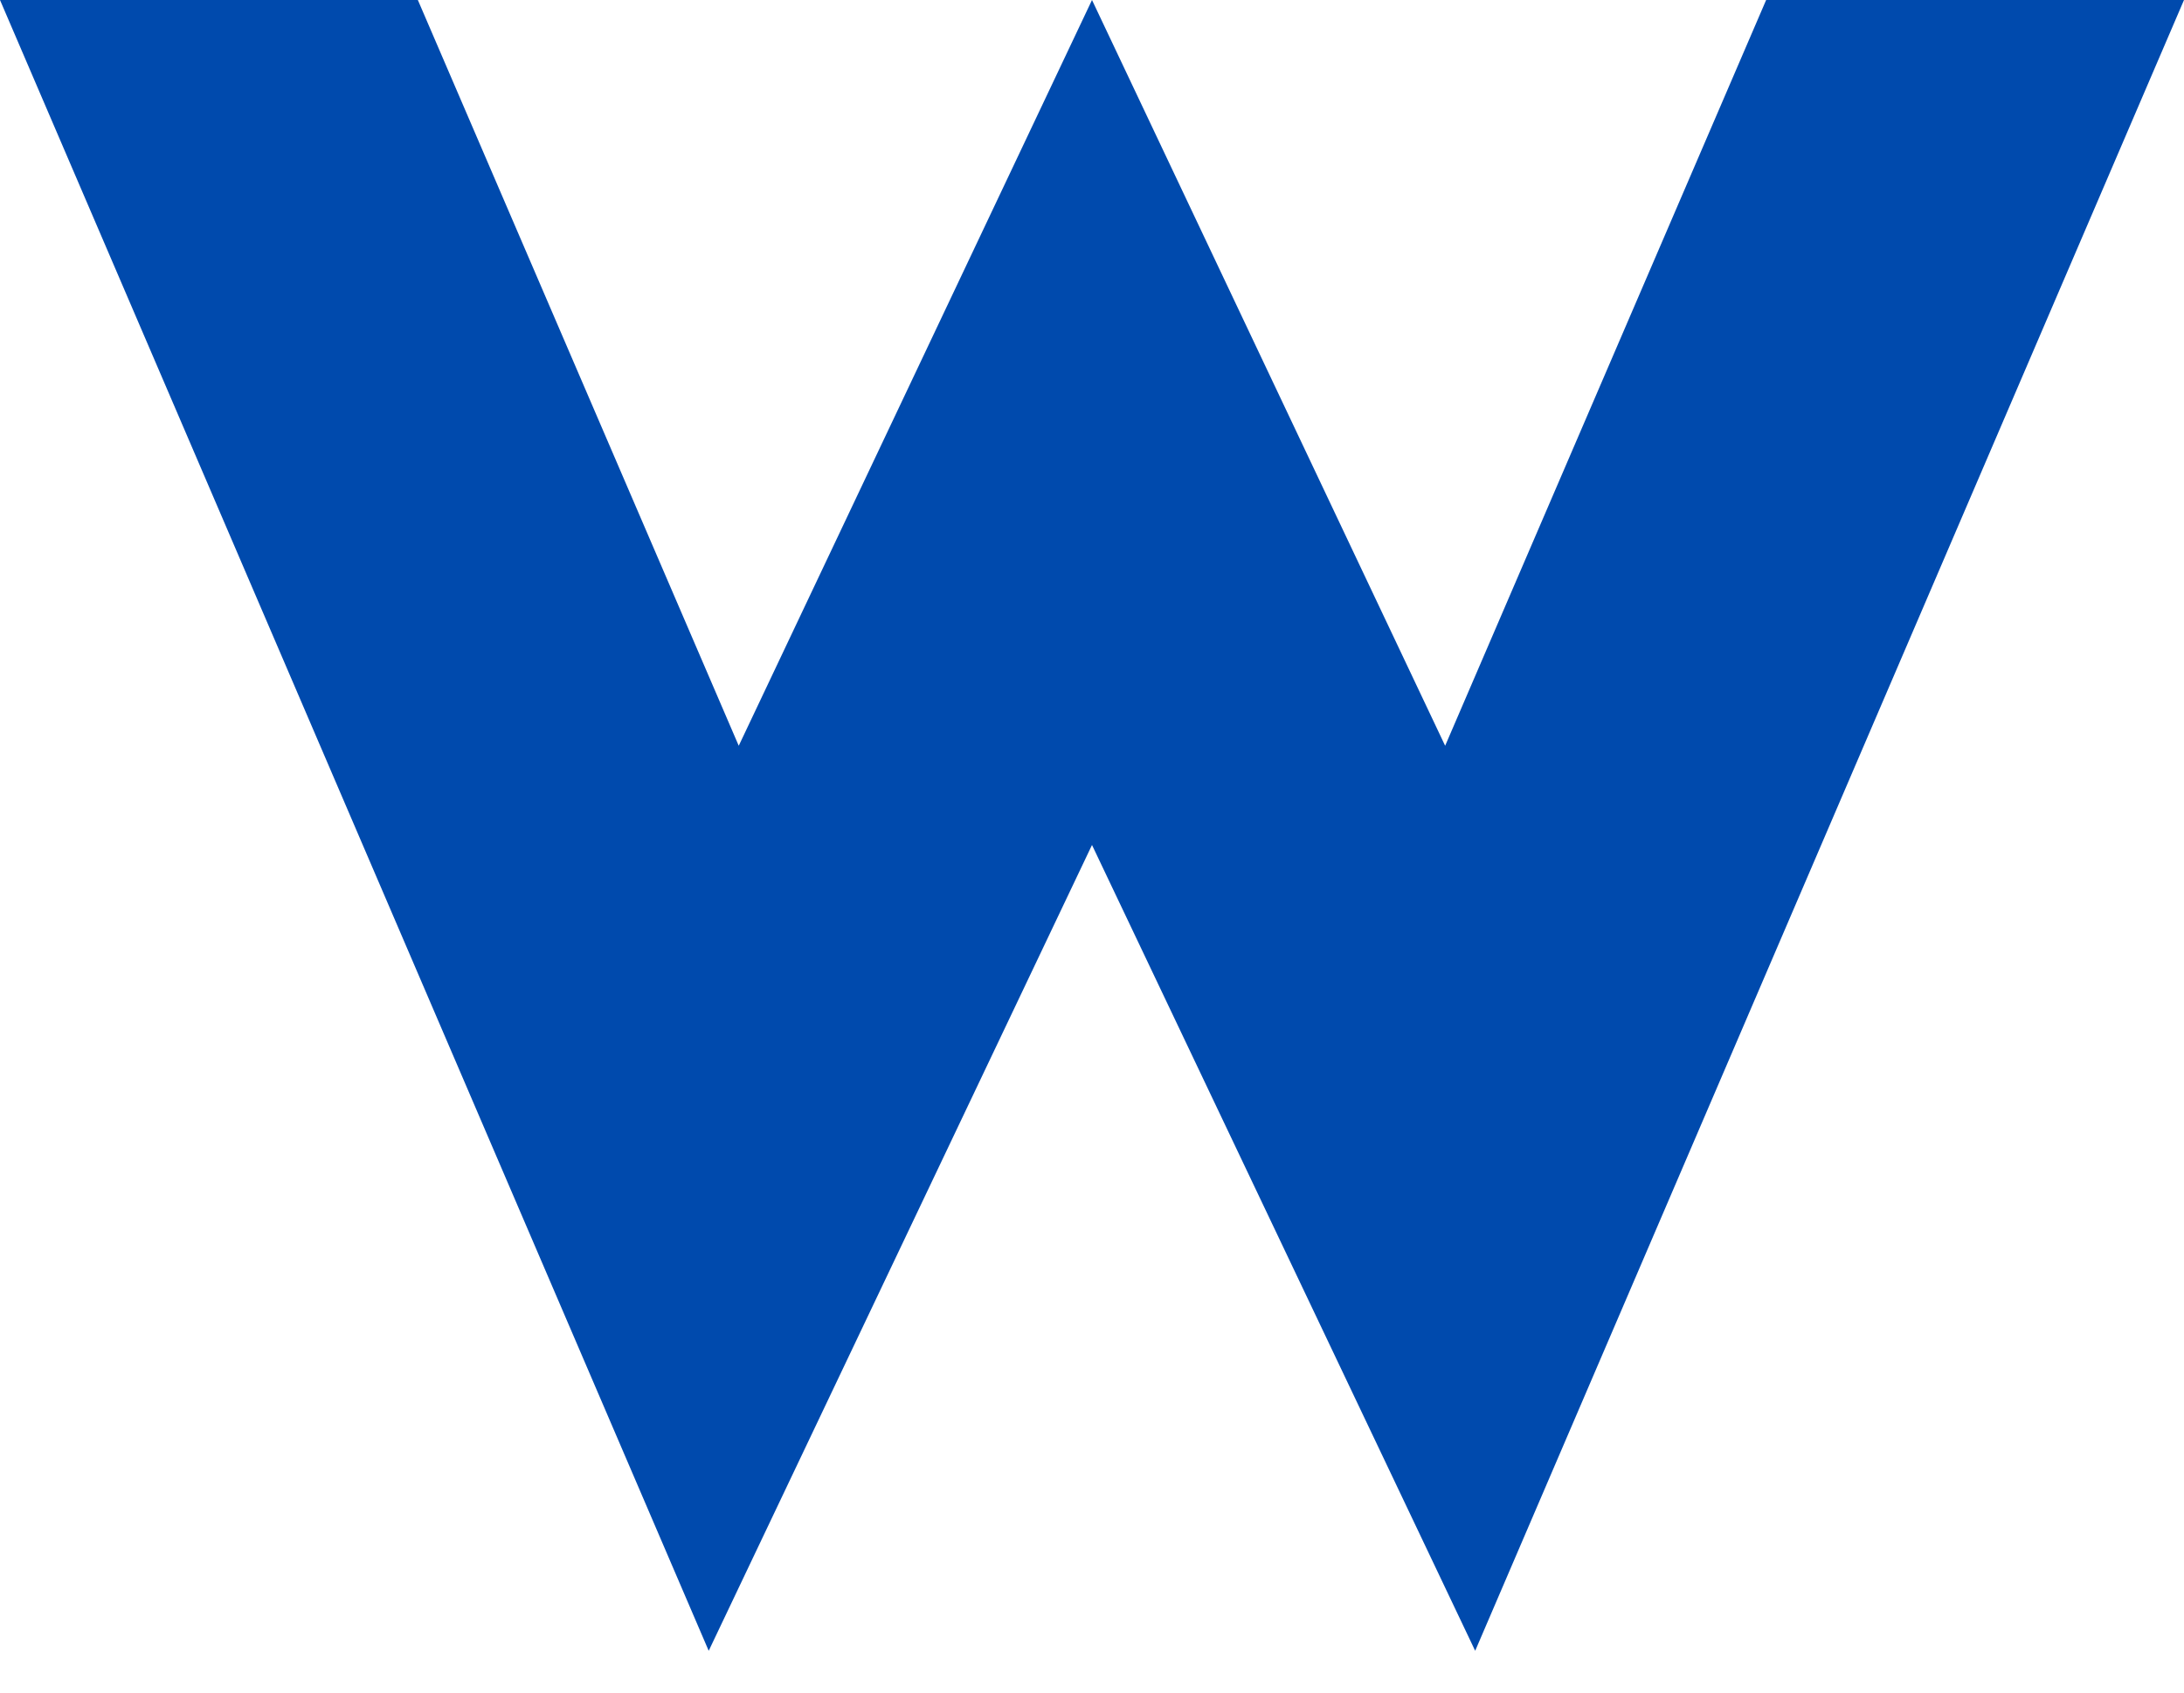<svg width="40" height="31" viewBox="0 0 40 31" fill="none" xmlns="http://www.w3.org/2000/svg">
<path d="M0 0L12.98 30.235L20 15.476L27.018 30.235L40 0H32.347L26.468 13.659L20 0L13.53 13.659L7.653 0H0Z" fill="#004AAD"/>
</svg>
